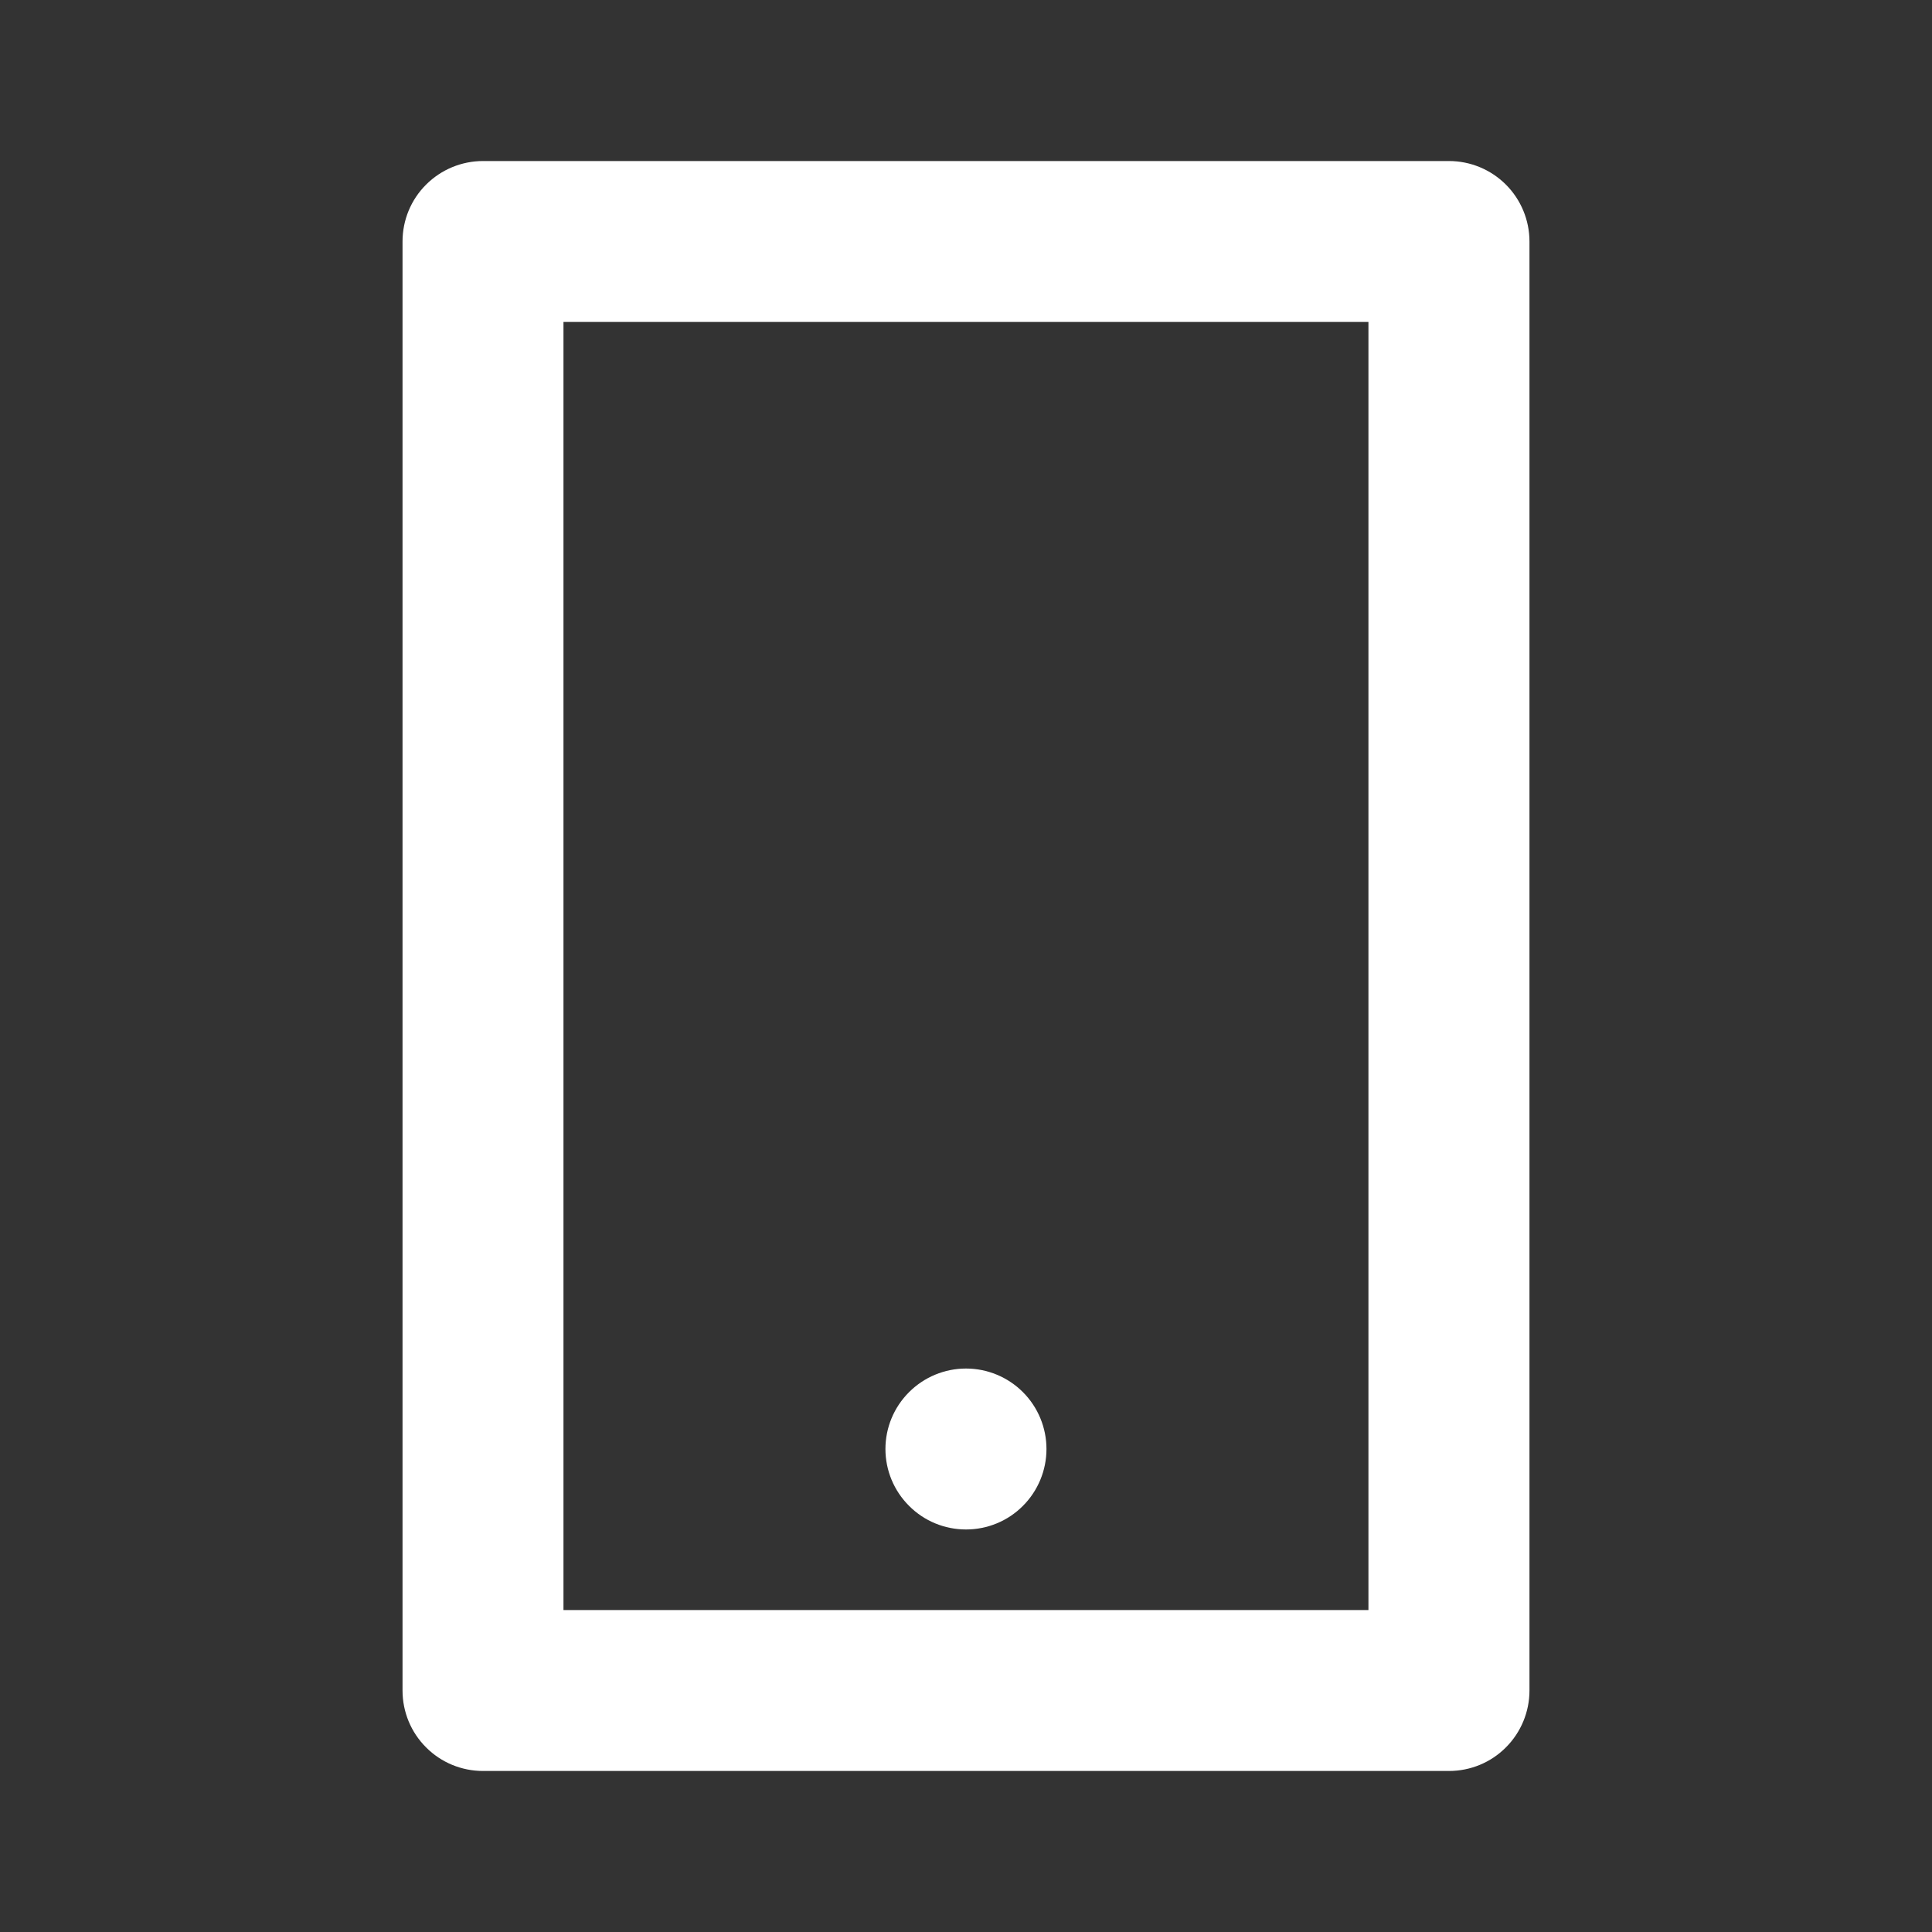 <svg width="20" height="20" viewBox="0 0 20 20" fill="none" xmlns="http://www.w3.org/2000/svg">
<rect x="0" y="0" width="20" height="20" fill="#333333" stroke="none"/>
<g clip-path="url(#clip0_625_10016)">
<path d="M5.833 3.333V16.667H14.166V3.333H5.833ZM5 1.667H15C15.221 1.667 15.433 1.755 15.589 1.911C15.745 2.067 15.833 2.279 15.833 2.5V17.5C15.833 17.721 15.745 17.933 15.589 18.089C15.433 18.246 15.221 18.333 15 18.333H5C4.779 18.333 4.567 18.246 4.411 18.089C4.254 17.933 4.167 17.721 4.167 17.5V2.5C4.167 2.279 4.254 2.067 4.411 1.911C4.567 1.755 4.779 1.667 5 1.667ZM10 14.167C10.221 14.167 10.433 14.255 10.589 14.411C10.745 14.567 10.833 14.779 10.833 15C10.833 15.221 10.745 15.433 10.589 15.589C10.433 15.746 10.221 15.833 10 15.833C9.779 15.833 9.567 15.746 9.411 15.589C9.254 15.433 9.166 15.221 9.166 15C9.166 14.779 9.254 14.567 9.411 14.411C9.567 14.255 9.779 14.167 10 14.167Z" fill="white"/>
</g>
<defs>
<clipPath id="clip0_625_10016">
<rect width="20" height="20" fill="white"/>
</clipPath>
</defs>
</svg>
